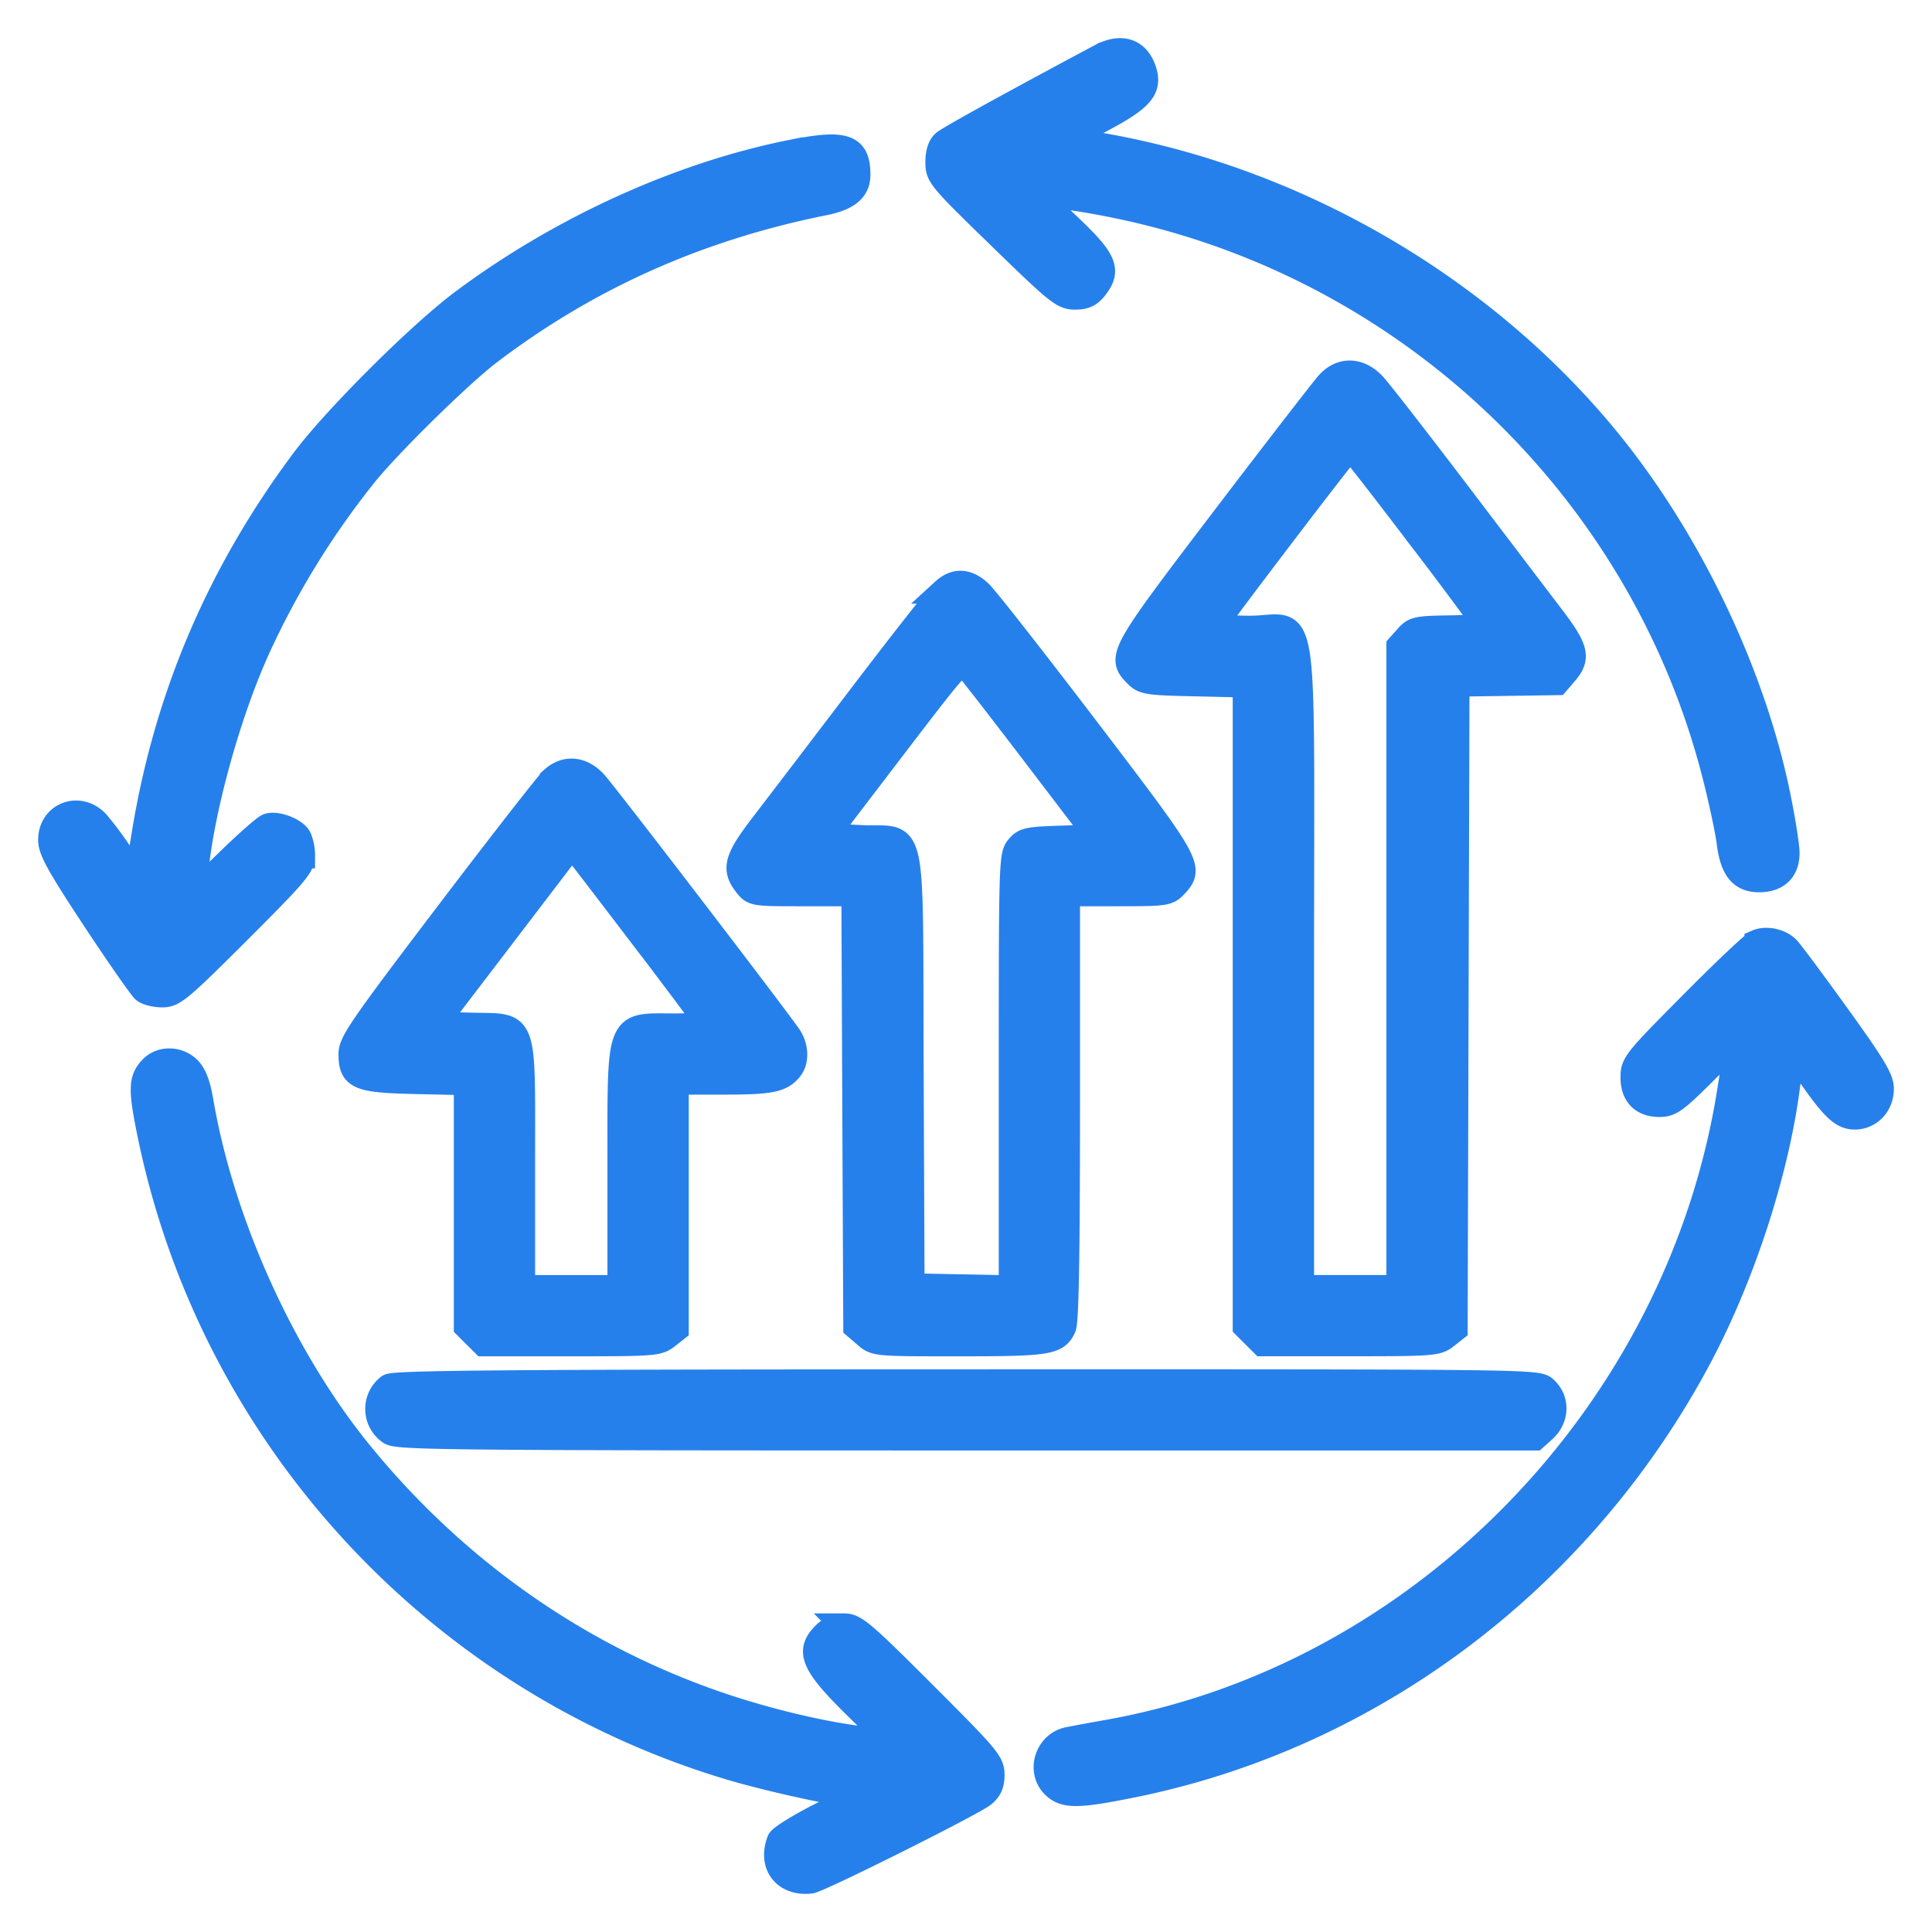 <svg width="38" height="38" fill="none" xmlns="http://www.w3.org/2000/svg"><path fill-rule="evenodd" clip-rule="evenodd" d="M21.645 1.112c-1.736.926-2.976 1.61-3.074 1.695-.078.068-.12.203-.12.383 0 .27.034.312 1.219 1.464 1.13 1.1 1.238 1.186 1.472 1.186.191 0 .287-.043.395-.18.278-.353.192-.546-.562-1.256-.293-.276-.532-.523-.532-.55 0-.073.914.052 1.774.244 5.632 1.257 10.114 5.605 11.522 11.178.124.49.247 1.07.274 1.287.065.527.232.737.587.737.35 0 .545-.187.545-.523 0-.137-.078-.632-.173-1.1-.49-2.418-1.745-5.047-3.347-7.01-2.453-3.006-6.122-5.141-9.972-5.805-.336-.058-.622-.116-.634-.129-.013-.012.29-.19.672-.394.767-.41.926-.603.8-.967-.132-.378-.445-.474-.846-.26zm-6.107 1.892c-2.184.44-4.512 1.501-6.431 2.932-.851.634-2.524 2.302-3.144 3.136-1.648 2.213-2.679 4.628-3.119 7.308l-.15.917-.307-.462a6.72 6.72 0 00-.481-.65c-.346-.372-.906-.163-.906.337 0 .2.162.493.865 1.559.476.721.915 1.35.975 1.398.06.047.219.085.352.085.223 0 .344-.101 1.499-1.254 1.119-1.118 1.256-1.279 1.256-1.48a.912.912 0 00-.068-.35c-.08-.151-.44-.288-.604-.231-.065.022-.423.337-.795.7l-.677.66.047-.48c.12-1.23.634-3.086 1.204-4.351A16.331 16.331 0 017.17 9.335c.492-.61 1.877-1.97 2.452-2.407 1.937-1.473 4.108-2.443 6.584-2.94.467-.094.664-.258.664-.553 0-.563-.259-.647-1.332-.43zM26.133 7.54c-.096.104-1.02 1.299-2.053 2.655-2.034 2.672-2.069 2.733-1.726 3.076.142.142.227.155 1.148.175l.994.023v12.62l.169.169.169.168h1.71c1.627 0 1.721-.007 1.893-.142l.18-.142.018-6.345.018-6.345.985-.014.985-.015.165-.192c.253-.294.211-.466-.266-1.093a4507.68 4507.68 0 01-1.866-2.455c-.788-1.037-1.527-1.987-1.642-2.11-.277-.296-.625-.31-.88-.034zm1.764 2.978a77.902 77.902 0 011.325 1.772c.011.03-.298.058-.687.063-.664.01-.716.02-.861.184l-.155.174v12.617h-1.923v-6.303c0-7.476.122-6.665-1.007-6.665-.398 0-.712-.027-.7-.059.039-.098 2.631-3.501 2.668-3.502.02 0 .622.773 1.34 1.718zm-9.333 1.105c-.093.085-.828 1.019-1.632 2.076-.804 1.056-1.672 2.195-1.93 2.53-.51.665-.566.86-.325 1.166.142.18.145.18 1.132.18h.99l.018 4.26.019 4.261.193.166c.192.165.198.165 1.834.165 1.742 0 1.92-.027 2.053-.32.053-.116.076-1.43.076-4.349v-4.183h.985c.94 0 .99-.007 1.133-.158.33-.35.3-.404-1.744-3.086-1.042-1.367-1.985-2.57-2.097-2.674-.246-.229-.48-.24-.705-.034zm1.795 3.219l1.238 1.624-.72.023c-.66.021-.732.037-.853.185-.126.155-.13.331-.13 4.41v4.25l-.98-.02-.979-.019-.018-4.261c-.02-5.024.093-4.502-.992-4.556l-.687-.035 1.325-1.736c1.26-1.65 1.33-1.73 1.44-1.612.065.068.675.854 1.356 1.747zm-9.49.486c-.092.085-1.022 1.278-2.065 2.65-1.694 2.231-1.896 2.524-1.896 2.752 0 .456.137.513 1.278.539l.99.022v4.8l.168.168.169.168h1.711c1.628 0 1.72-.007 1.893-.142l.18-.142V21.28h.933c.934 0 1.142-.043 1.316-.269.119-.155.107-.427-.029-.625-.282-.412-3.637-4.79-3.824-4.99-.256-.274-.57-.3-.824-.069zm1.88 3.239c.623.818 1.143 1.516 1.156 1.552.013.037-.253.064-.63.064-1.138 0-1.077-.16-1.077 2.81v2.336h-1.923v-2.392c0-2.947.075-2.74-1.001-2.769l-.72-.02 1.348-1.767 1.349-1.767.181.233c.1.128.693.902 1.316 1.72zm21.812-.034c-.075.032-.655.581-1.288 1.22-1.106 1.114-1.15 1.17-1.15 1.436 0 .344.183.531.52.531.209 0 .316-.077.855-.613.71-.705.699-.713.516.414-1.024 6.29-6.06 11.46-12.232 12.555-.34.06-.688.125-.774.143-.416.09-.574.625-.269.91.209.197.472.193 1.54-.023 4.71-.953 8.817-4.051 11.138-8.404.844-1.583 1.515-3.636 1.734-5.31.048-.363.104-.66.126-.66.022.001.161.176.31.39.472.678.648.845.893.845.294 0 .52-.24.52-.553 0-.193-.159-.457-.865-1.437-.476-.66-.916-1.253-.979-1.316-.144-.147-.417-.205-.595-.128zM2.994 21.004c-.22.22-.226.412-.038 1.324 1.216 5.895 5.597 10.68 11.372 12.423.683.206 1.847.47 2.405.544.135.018.01.105-.592.41-.42.214-.784.44-.808.501-.181.472.104.843.607.789.174-.02 3.18-1.522 3.4-1.7.123-.1.168-.204.168-.388 0-.236-.086-.338-1.335-1.587-1.197-1.197-1.36-1.336-1.563-1.336a.548.548 0 00-.395.169c-.335.333-.213.594.684 1.47l.66.645-.452-.047c-.747-.076-1.749-.3-2.683-.597-2.852-.911-5.37-2.633-7.312-5.002-1.535-1.87-2.753-4.551-3.164-6.96-.056-.33-.13-.524-.24-.635-.199-.198-.528-.209-.714-.023zm4.656 6.27a.552.552 0 00.025.895c.142.1 1.197.11 11.337.11H30.19l.172-.154c.253-.228.266-.583.029-.804-.15-.14-.173-.14-11.388-.138-9.11.002-11.26.02-11.354.092z" fill="#2680EB" stroke="#2680EB" stroke-width=".5"/></svg>